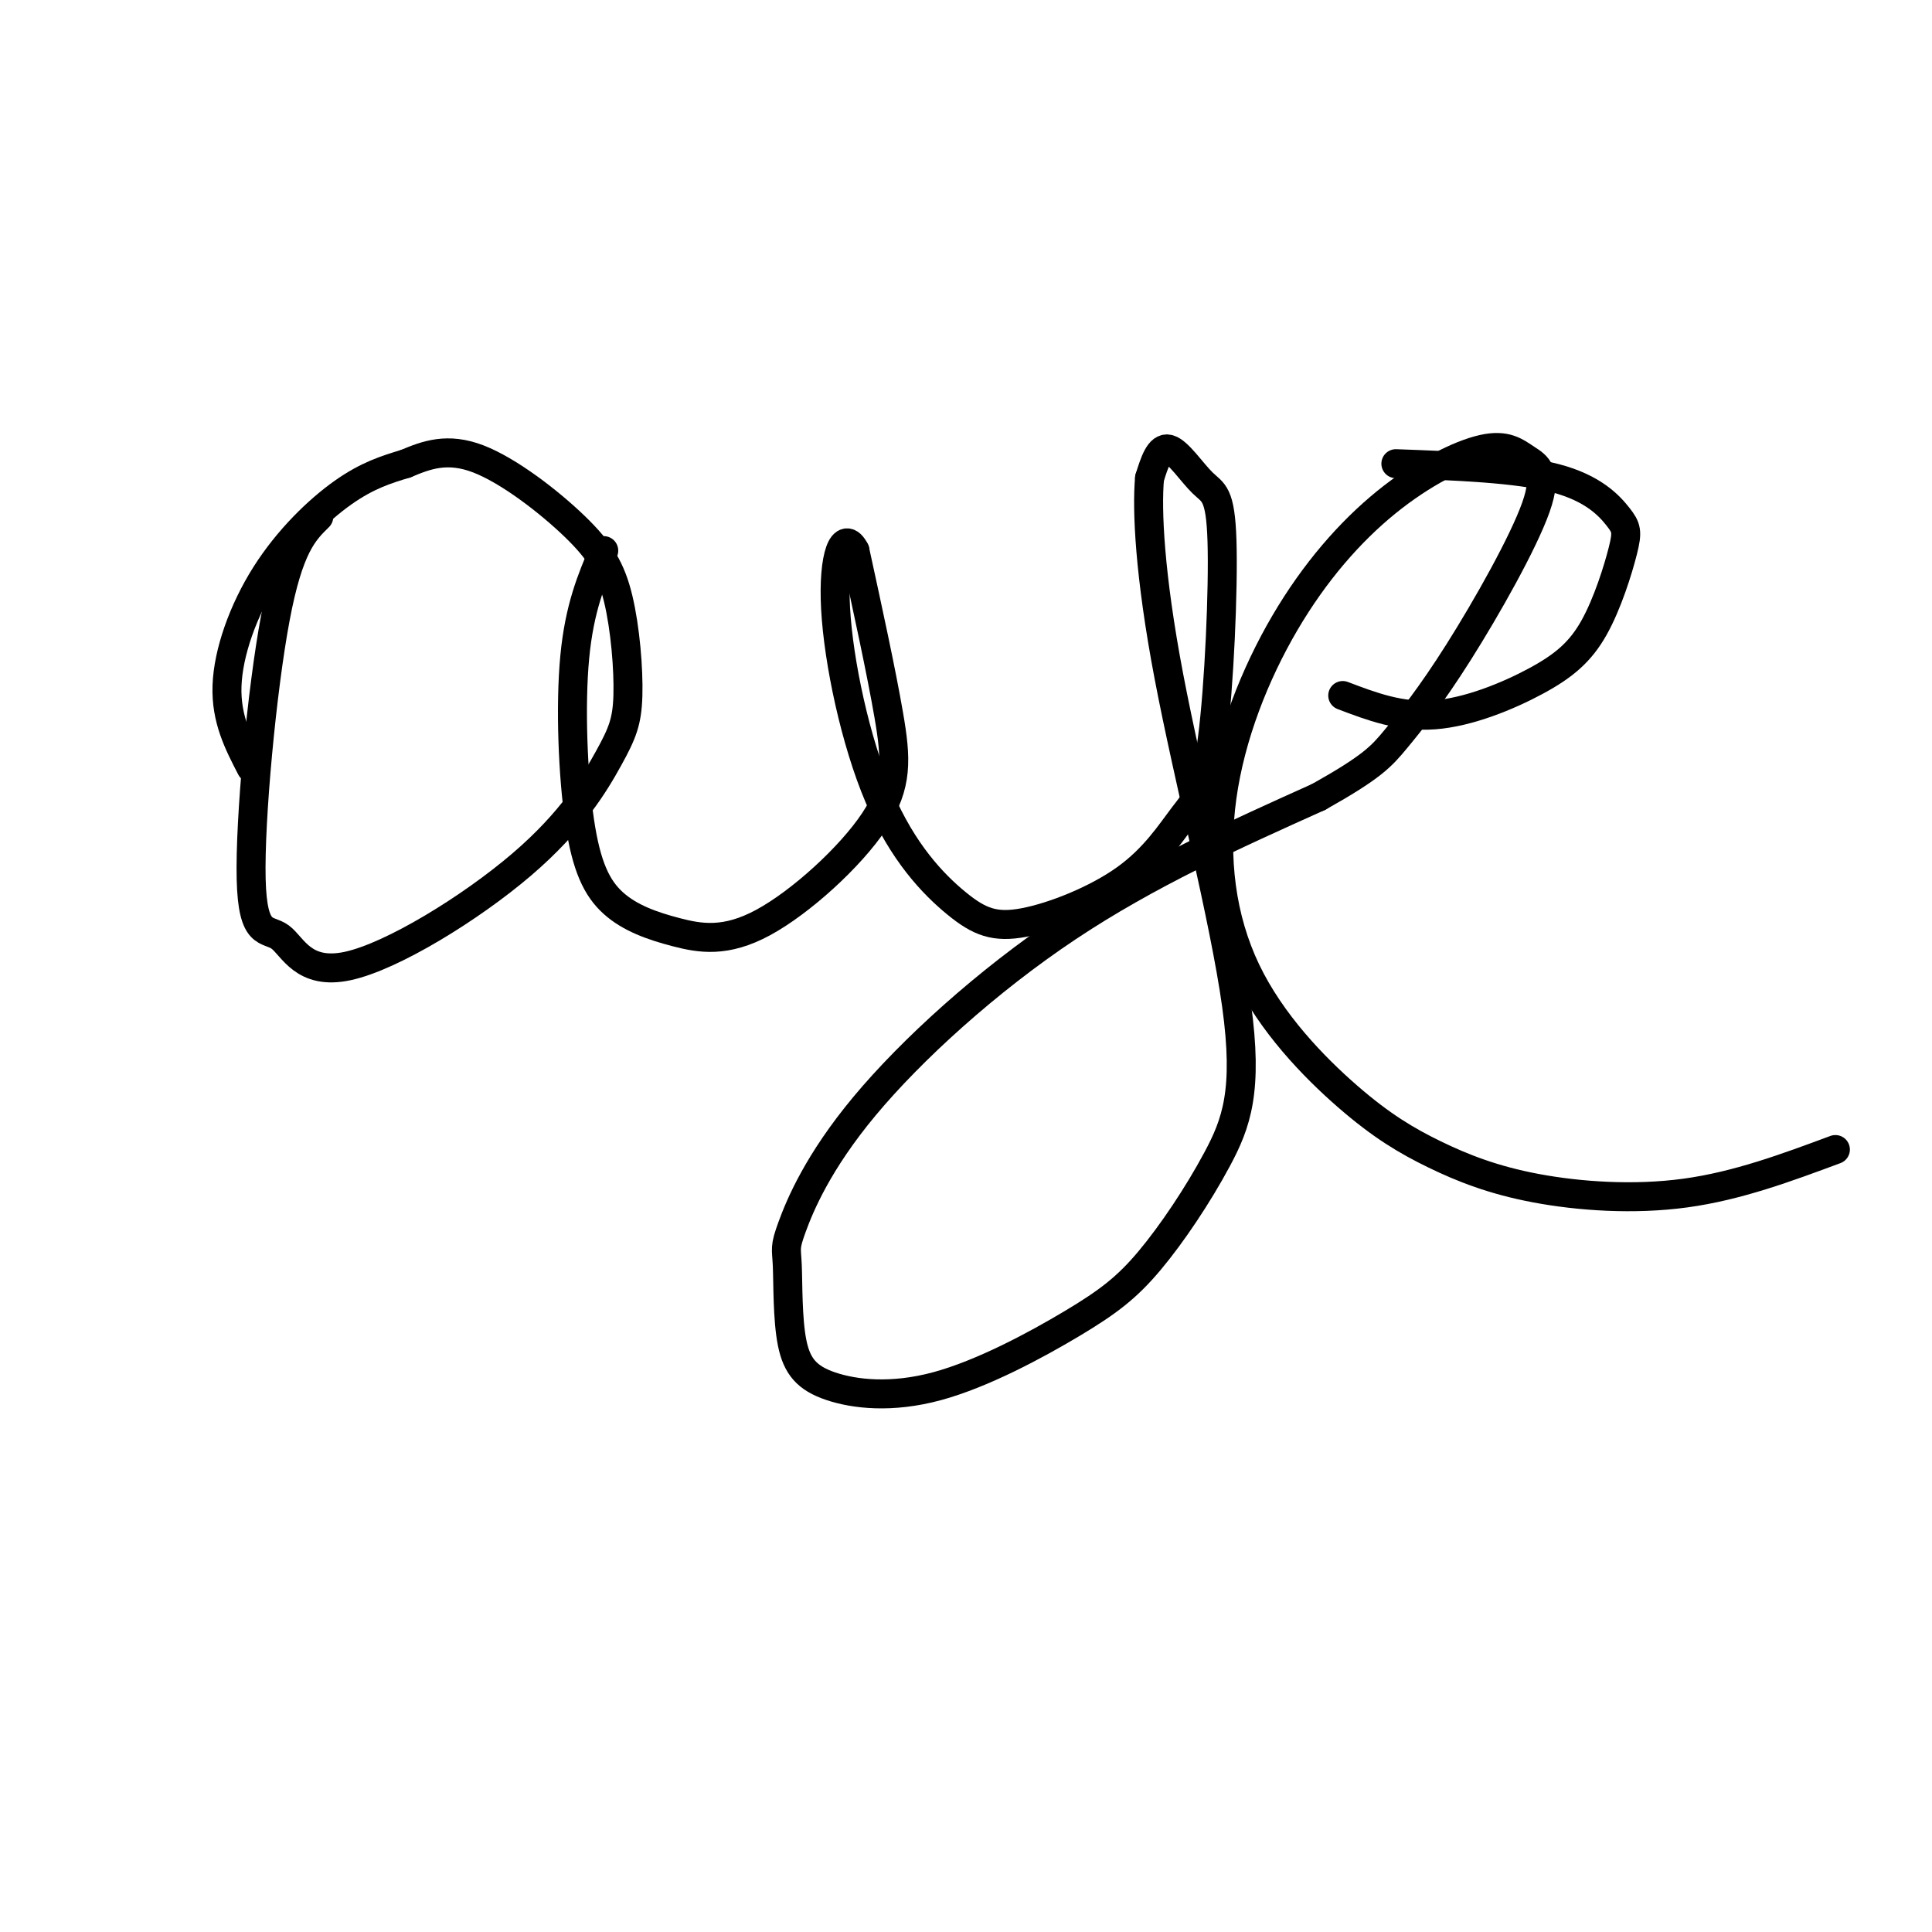 <svg viewBox='0 0 400 400' version='1.1' xmlns='http://www.w3.org/2000/svg' xmlns:xlink='http://www.w3.org/1999/xlink'><g fill='none' stroke='#000000' stroke-width='6' stroke-linecap='round' stroke-linejoin='round'><path d='M52,159c-2.619,-5.054 -5.238,-10.107 -5,-17c0.238,-6.893 3.333,-15.625 8,-23c4.667,-7.375 10.905,-13.393 16,-17c5.095,-3.607 9.048,-4.804 13,-6'/><path d='M84,96c4.331,-1.837 8.657,-3.431 15,-1c6.343,2.431 14.702,8.886 20,14c5.298,5.114 7.536,8.887 9,15c1.464,6.113 2.156,14.566 2,20c-0.156,5.434 -1.160,7.850 -4,13c-2.840,5.150 -7.516,13.035 -18,22c-10.484,8.965 -26.776,19.010 -36,21c-9.224,1.990 -11.380,-4.075 -14,-6c-2.620,-1.925 -5.705,0.289 -6,-12c-0.295,-12.289 2.202,-39.083 5,-54c2.798,-14.917 5.899,-17.959 9,-21'/><path d='M125,114c-2.516,5.920 -5.032,11.841 -6,22c-0.968,10.159 -0.388,24.557 1,34c1.388,9.443 3.585,13.932 7,17c3.415,3.068 8.048,4.714 13,6c4.952,1.286 10.224,2.211 18,-2c7.776,-4.211 18.055,-13.557 23,-21c4.945,-7.443 4.556,-12.984 3,-22c-1.556,-9.016 -4.278,-21.508 -7,-34'/><path d='M177,114c-2.315,-4.575 -4.601,0.986 -4,12c0.601,11.014 4.091,27.479 9,39c4.909,11.521 11.237,18.096 16,22c4.763,3.904 7.962,5.137 14,4c6.038,-1.137 14.915,-4.644 21,-9c6.085,-4.356 9.376,-9.562 12,-13c2.624,-3.438 4.579,-5.109 6,-16c1.421,-10.891 2.309,-31.002 2,-41c-0.309,-9.998 -1.814,-9.884 -4,-12c-2.186,-2.116 -5.053,-6.462 -7,-7c-1.947,-0.538 -2.973,2.731 -4,6'/><path d='M238,99c-0.578,6.528 -0.023,19.847 4,41c4.023,21.153 11.515,50.139 14,68c2.485,17.861 -0.038,24.598 -4,32c-3.962,7.402 -9.363,15.471 -14,21c-4.637,5.529 -8.510,8.518 -16,13c-7.490,4.482 -18.598,10.457 -28,13c-9.402,2.543 -17.096,1.656 -22,0c-4.904,-1.656 -7.016,-4.079 -8,-9c-0.984,-4.921 -0.841,-12.338 -1,-16c-0.159,-3.662 -0.620,-3.569 1,-8c1.620,-4.431 5.321,-13.385 15,-25c9.679,-11.615 25.337,-25.890 42,-37c16.663,-11.110 34.332,-19.055 52,-27'/><path d='M273,165c11.143,-6.251 12.999,-8.379 16,-12c3.001,-3.621 7.146,-8.736 13,-18c5.854,-9.264 13.416,-22.676 16,-30c2.584,-7.324 0.189,-8.559 -2,-10c-2.189,-1.441 -4.171,-3.089 -9,-2c-4.829,1.089 -12.504,4.913 -20,11c-7.496,6.087 -14.811,14.436 -21,25c-6.189,10.564 -11.251,23.344 -13,36c-1.749,12.656 -0.185,25.188 5,36c5.185,10.812 13.992,19.906 21,26c7.008,6.094 12.219,9.190 18,12c5.781,2.810 12.133,5.333 21,7c8.867,1.667 20.248,2.476 31,1c10.752,-1.476 20.876,-5.238 31,-9'/><path d='M289,96c12.538,0.464 25.076,0.928 33,3c7.924,2.072 11.233,5.754 13,8c1.767,2.246 1.990,3.058 1,7c-0.990,3.942 -3.193,11.015 -6,16c-2.807,4.985 -6.217,7.880 -12,11c-5.783,3.120 -13.938,6.463 -21,7c-7.062,0.537 -13.031,-1.731 -19,-4'/></g>
</svg>